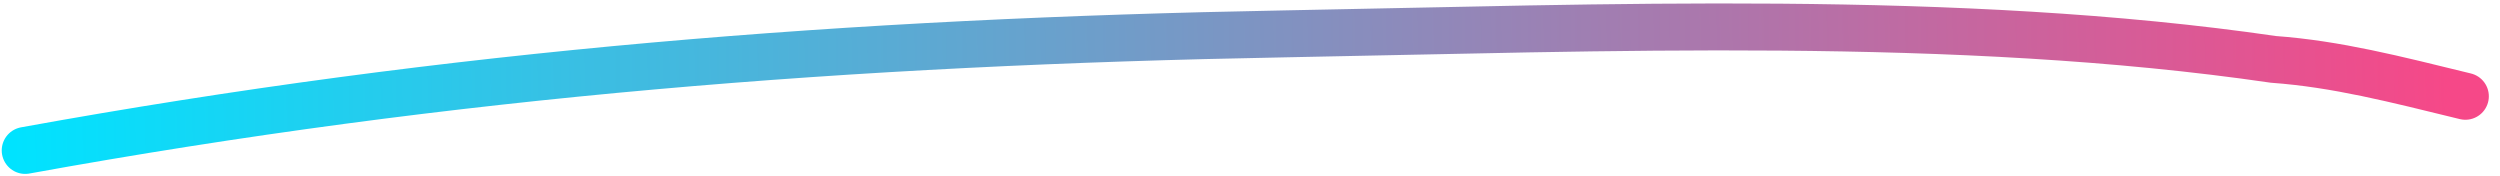 <svg xmlns="http://www.w3.org/2000/svg" width="213" height="15" viewBox="0 0 213 15" fill="none"><path d="M2.147 12.817C38.591 6.199 72.655 3.561 109.429 2.886C136.605 2.387 166.765 1.132 193.693 5.059C199.085 5.454 204.014 6.729 210.049 8.203" stroke="url(#paint0_linear_433_9795)" stroke-width="4" stroke-linecap="round"></path><defs><linearGradient id="paint0_linear_433_9795" x1="0.935" y1="8.839" x2="208.623" y2="5.024" gradientUnits="userSpaceOnUse"><stop stop-color="#00E3FF"></stop><stop offset="1" stop-color="#F64888"></stop></linearGradient></defs></svg>